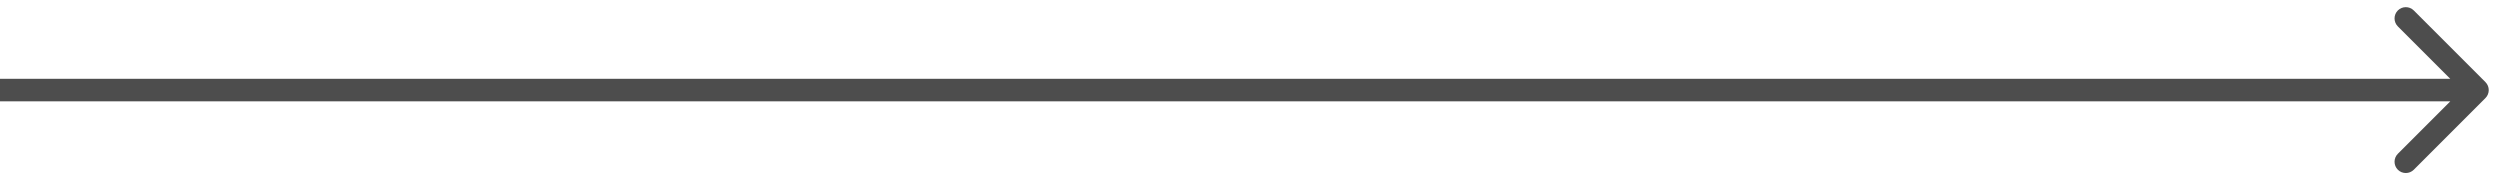 <svg width="111" height="8" viewBox="0 0 111 8" fill="none" xmlns="http://www.w3.org/2000/svg">
<path d="M110.354 4.354C110.549 4.158 110.549 3.842 110.354 3.646L107.172 0.464C106.976 0.269 106.66 0.269 106.464 0.464C106.269 0.66 106.269 0.976 106.464 1.172L109.293 4L106.464 6.828C106.269 7.024 106.269 7.34 106.464 7.536C106.66 7.731 106.976 7.731 107.172 7.536L110.354 4.354ZM0 4.5L110 4.5V3.5L0 3.5L0 4.5Z" fill="#4D4D4D"/>
</svg>

